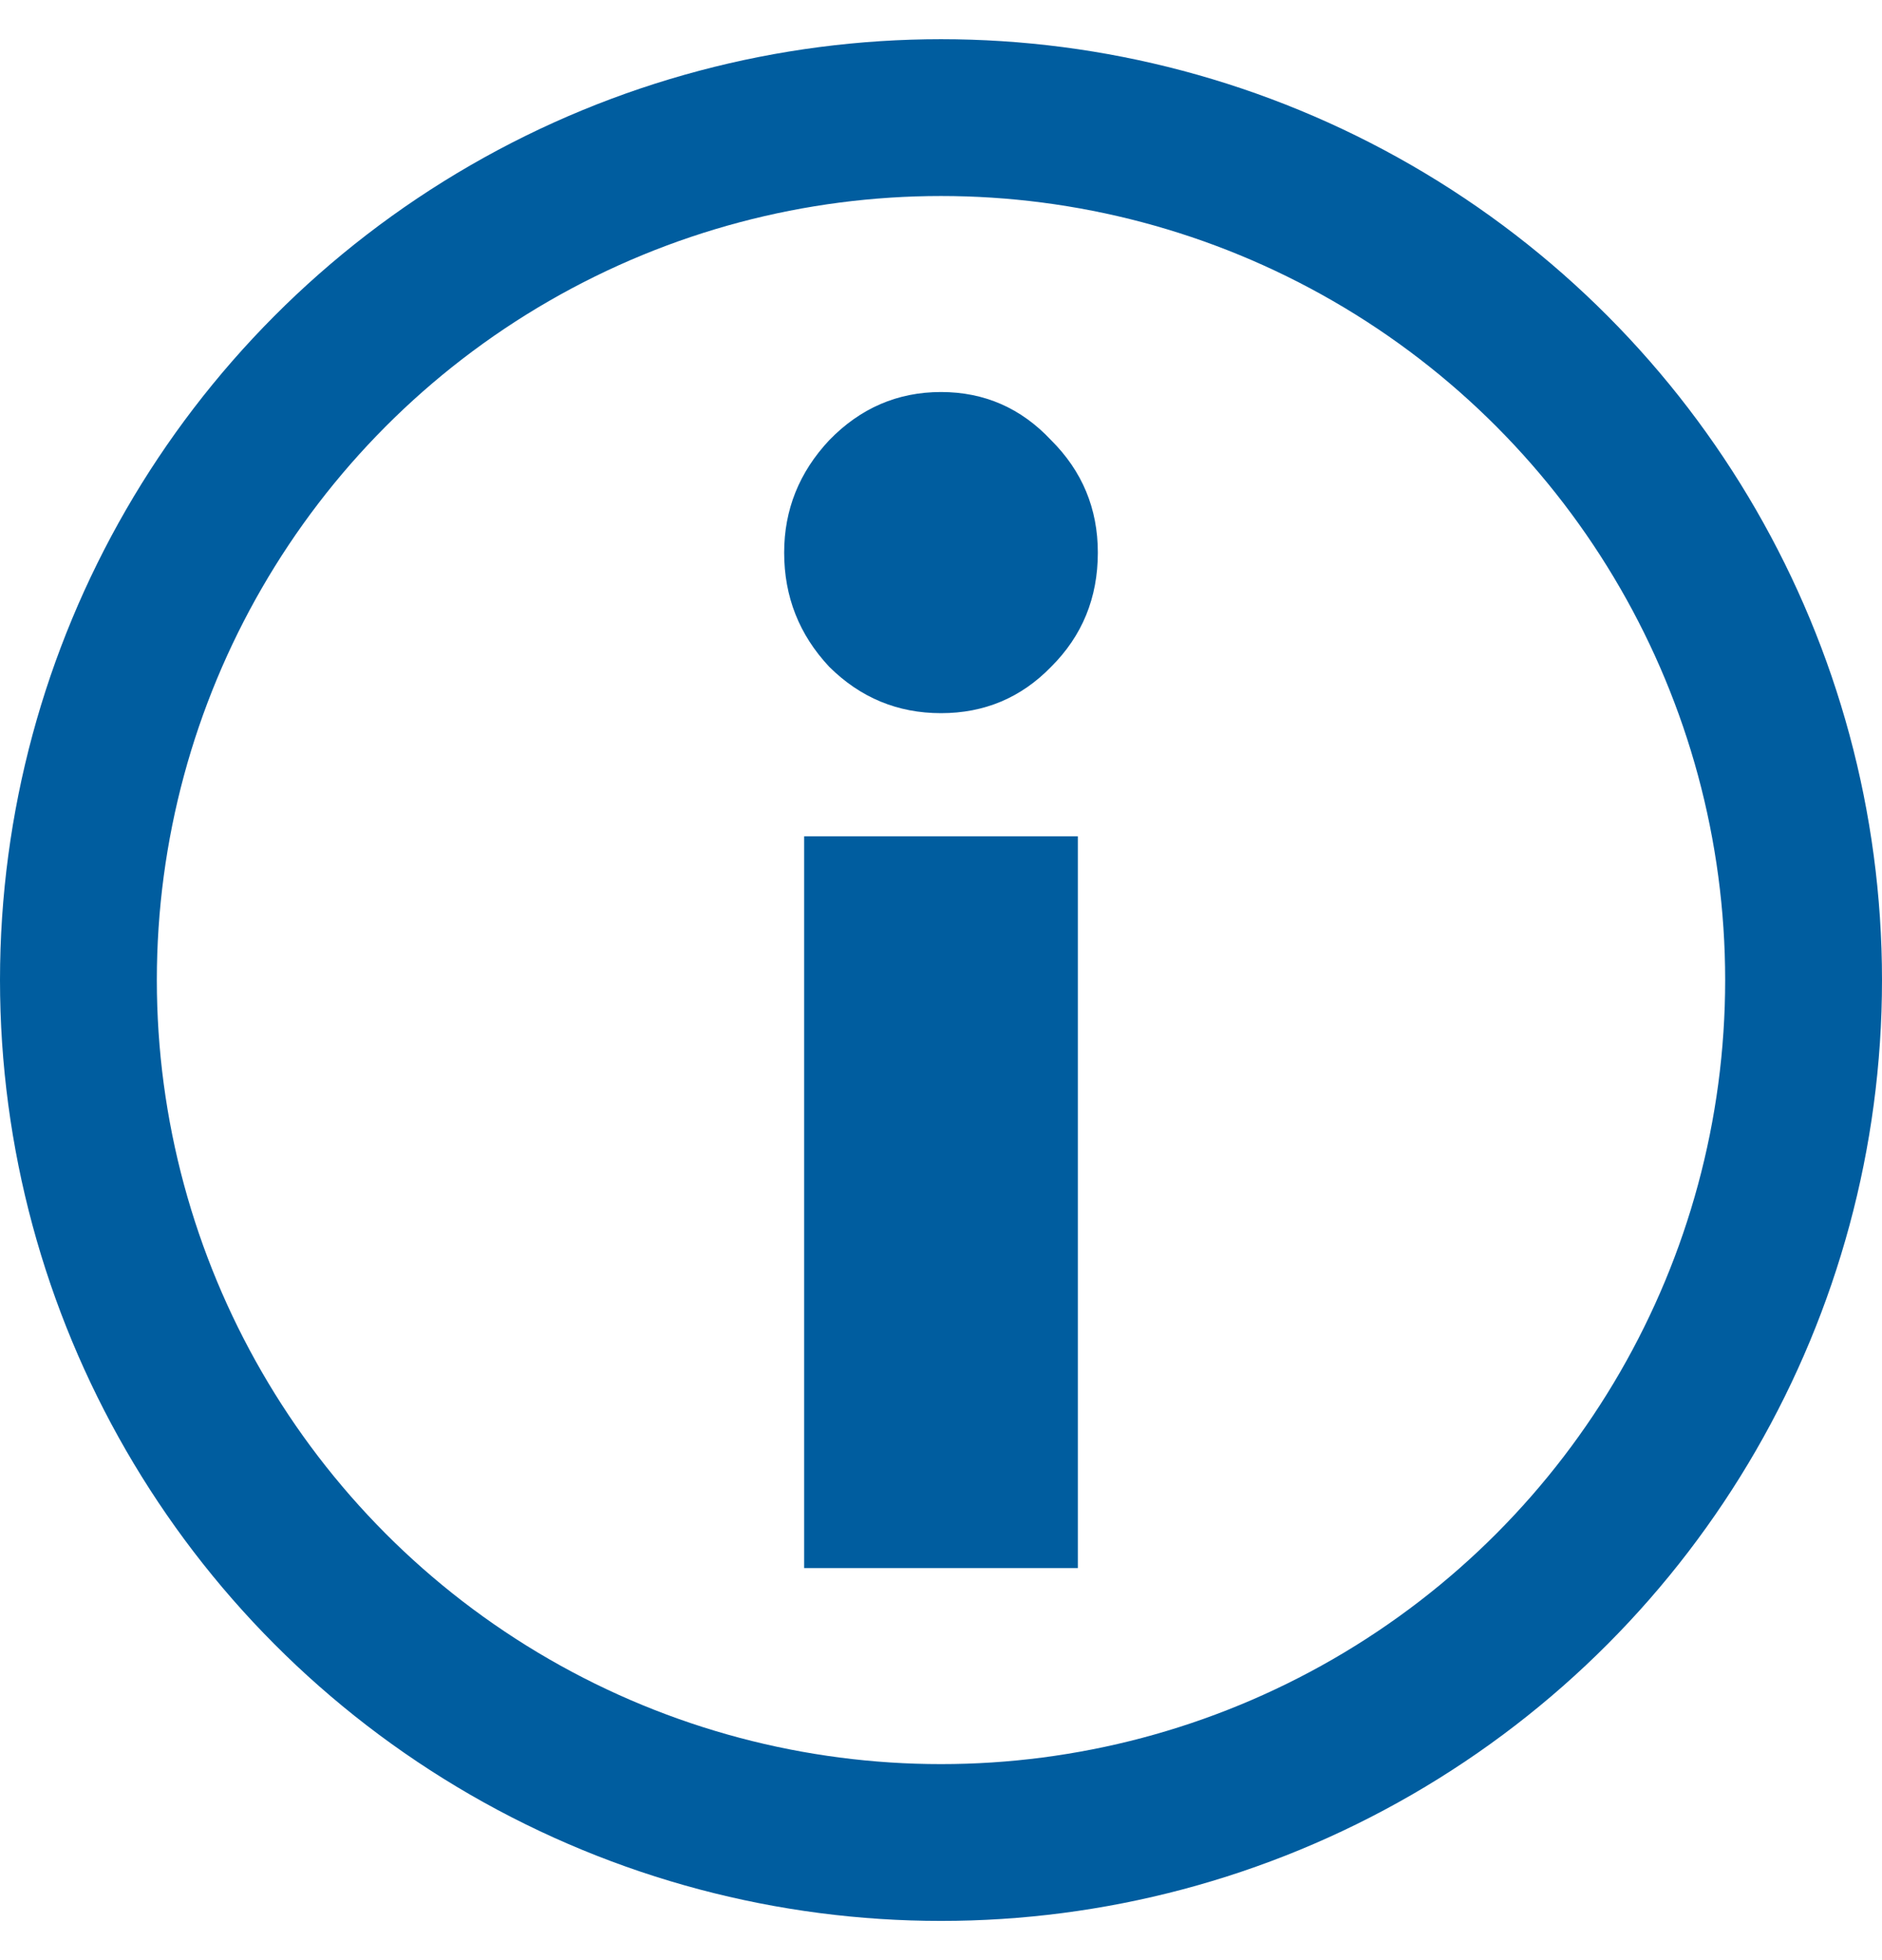 <svg width="24" height="25" viewBox="0 0 24 25" fill="none" xmlns="http://www.w3.org/2000/svg">
<g clip-path="url(#clip0_1255_319)">
<circle cx="12" cy="12.5" r="11" stroke="#005D9F" stroke-width="2"/>
<path d="M14 7.048C14 7.625 13.801 8.11 13.404 8.505C13.021 8.899 12.553 9.096 12 9.096C11.447 9.096 10.972 8.899 10.575 8.505C10.191 8.095 10 7.61 10 7.048C10 6.502 10.191 6.024 10.575 5.614C10.972 5.205 11.447 5 12 5C12.553 5 13.021 5.205 13.404 5.614C13.801 6.009 14 6.487 14 7.048ZM13.745 20H10.255V10.667H13.745V20Z" fill="#005D9F"/>
</g>
<defs>
<clipPath id="clip0_1255_319">
<rect width="24" height="24" fill="white" transform="translate(0 0.5)"/>
</clipPath>
</defs>
</svg>
